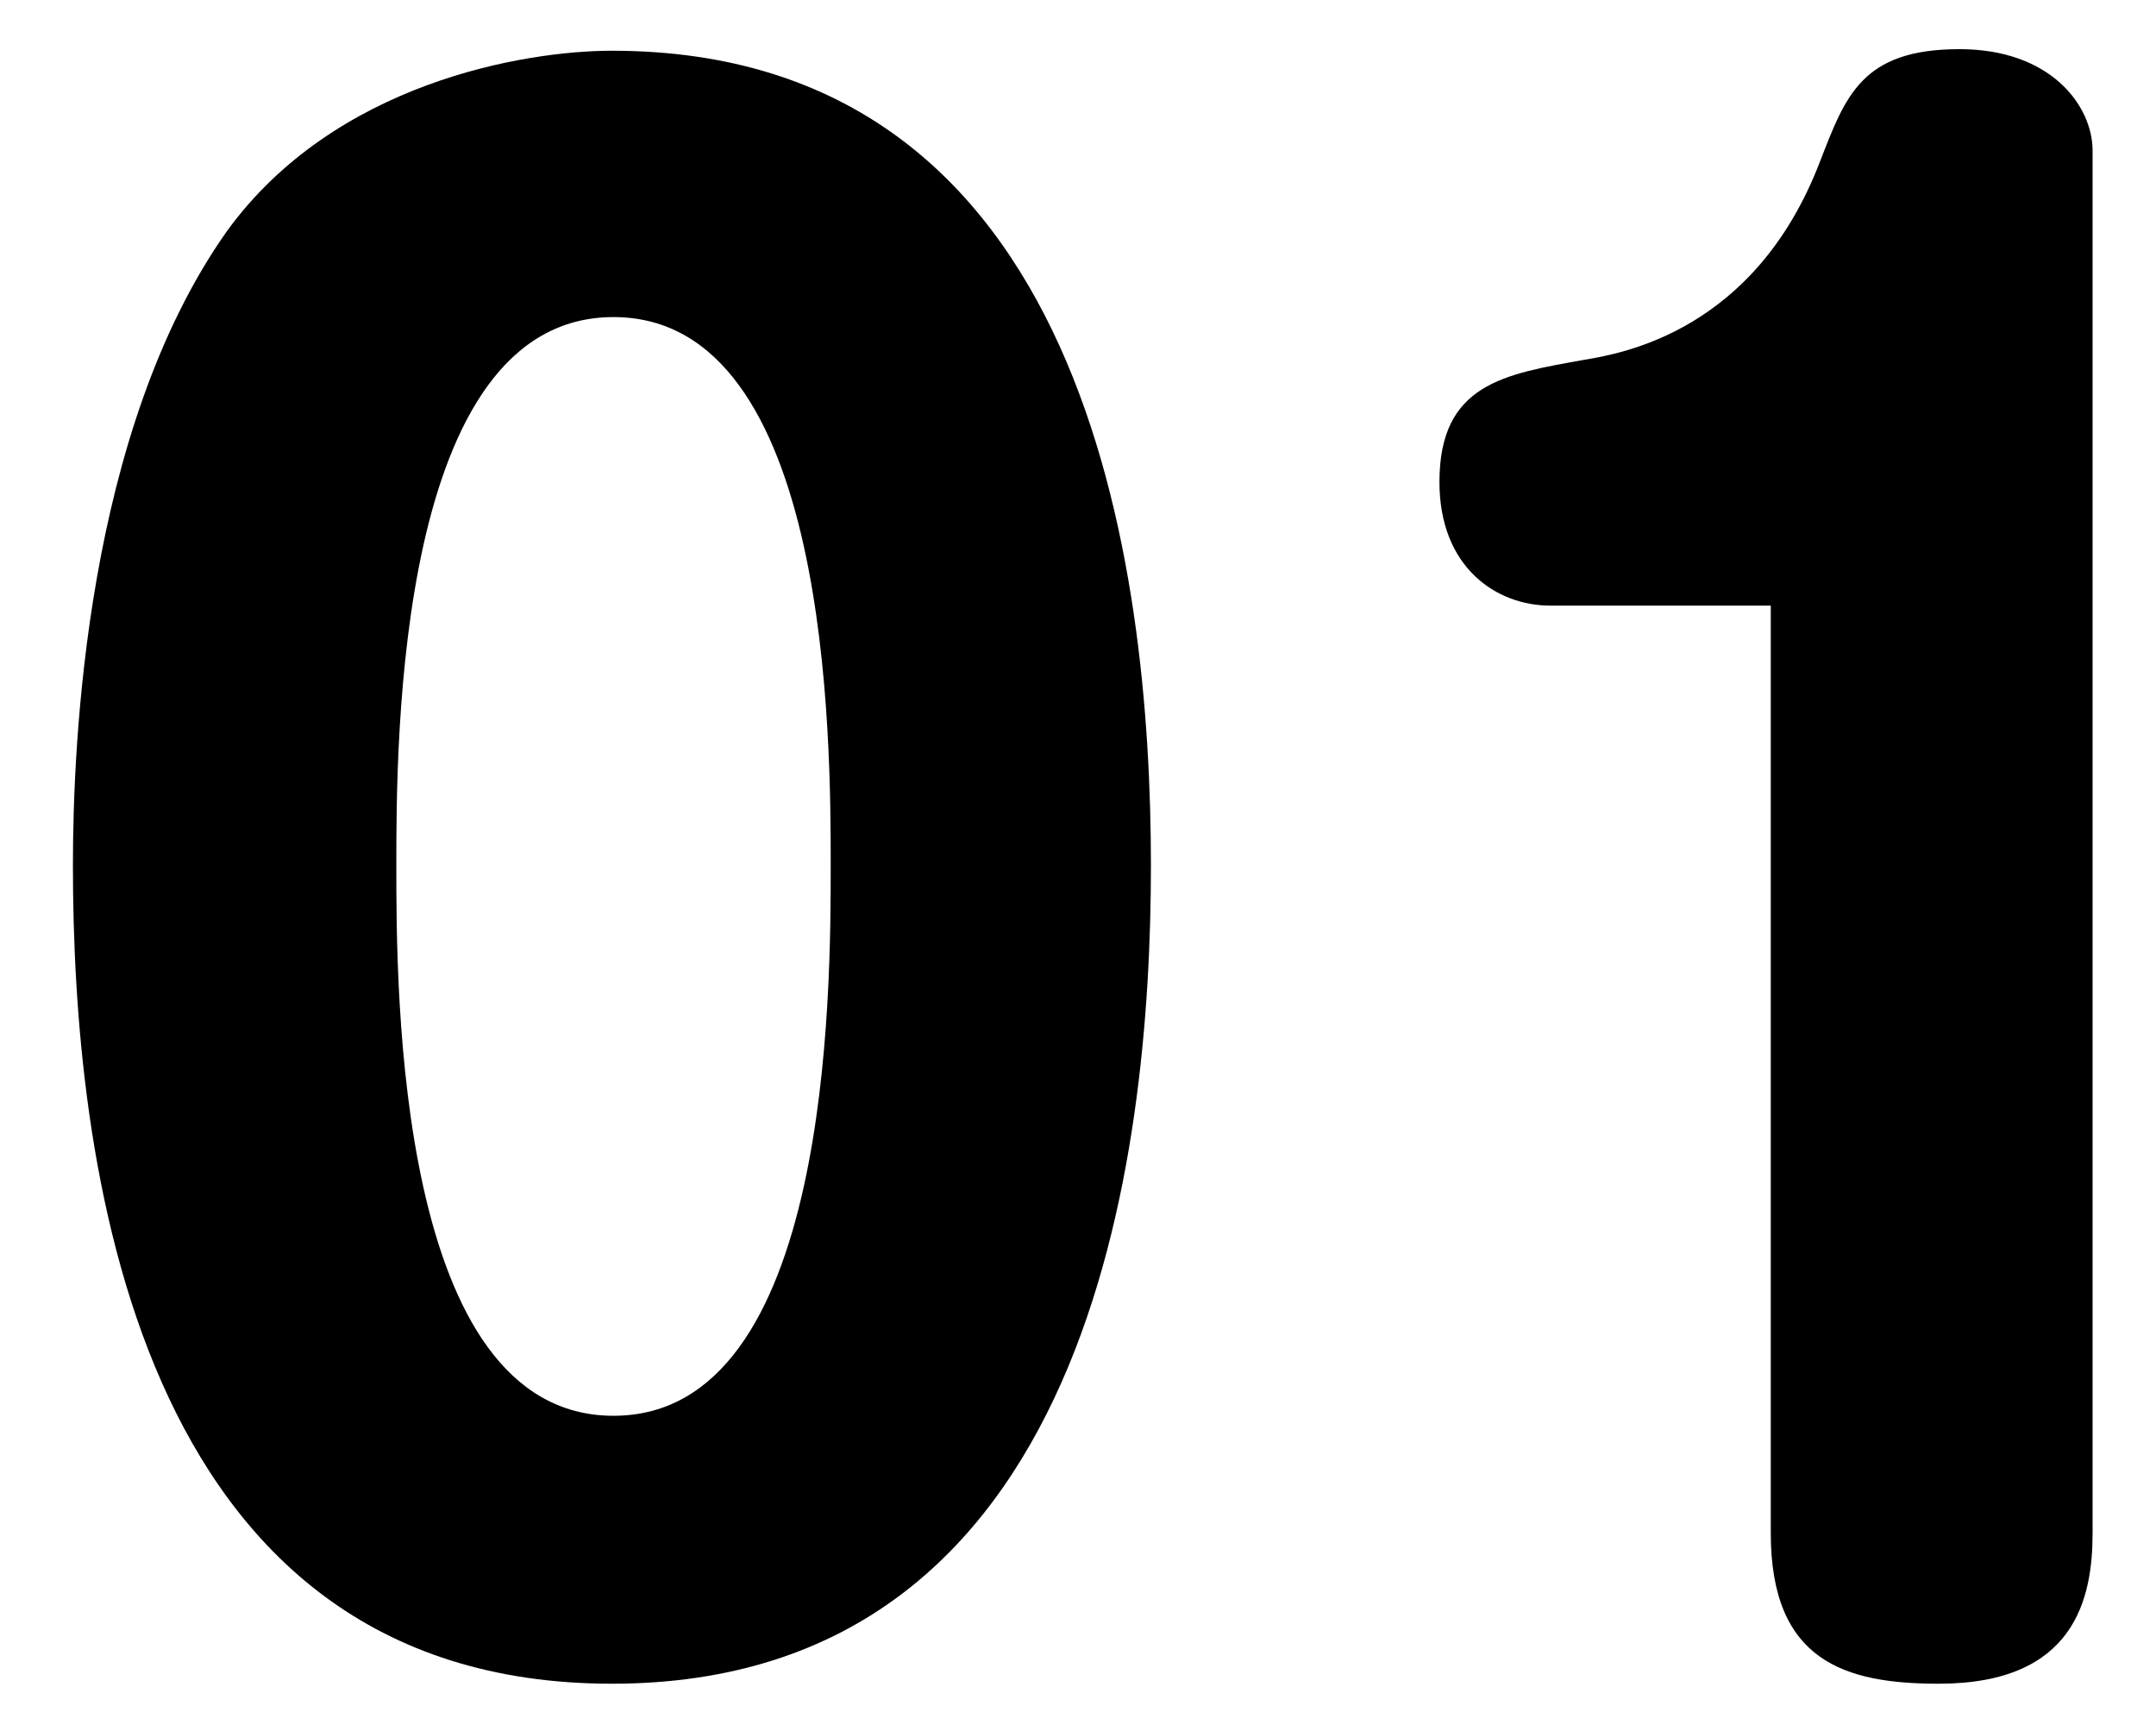 <?xml version="1.0" encoding="utf-8"?>
<!-- Generator: Adobe Illustrator 27.2.0, SVG Export Plug-In . SVG Version: 6.00 Build 0)  -->
<svg version="1.1" id="レイヤー_1" xmlns="http://www.w3.org/2000/svg" xmlns:xlink="http://www.w3.org/1999/xlink" x="0px"
	 y="0px" viewBox="0 0 136 108" style="enable-background:new 0 0 136 108;" xml:space="preserve">
<style type="text/css">
	.st0{clip-path:url(#SVGID_00000132064867609615668780000018010122808537686666_);}
</style>
<g>
	<defs>
		<rect id="SVGID_1_" width="136" height="108"/>
	</defs>
	<clipPath id="SVGID_00000026876568186241769510000007083159299299912864_">
		<use xlink:href="#SVGID_1_"  style="overflow:visible;"/>
	</clipPath>
	<g style="clip-path:url(#SVGID_00000026876568186241769510000007083159299299912864_);">
		<g>
			<path d="M72.6,54.6c0,18.1-3.7,51.6-34,51.6c-30.4,0-34-33.5-34-51.6c0-7.7,0.8-27.4,9.7-40C21.1,5.2,33.1,3.2,38.6,3.2
				C68.6,3.2,72.6,35.8,72.6,54.6z M25,54.6c0,7.9,0,34.7,13.7,34.7s13.7-26.8,13.7-34.7c0-7.8,0-34.6-13.7-34.6S25,46.8,25,54.6z"
				/>
			<path d="M97.8,38.2c-3.4,0-7-2.4-7-7.8c0-6.2,4.1-6.8,9.1-7.7c2.4-0.4,10.8-1.8,14.9-12.5c1.6-4.1,2.6-7.1,8.8-7.1
				c5.8,0,8.4,3.6,8.4,6.4v87.2c0,4.1-1.1,9.5-9.7,9.5c-5.9,0-10.6-1.4-10.6-9.5V38.2H97.8z"/>
		</g>
	</g>
</g>
</svg>
